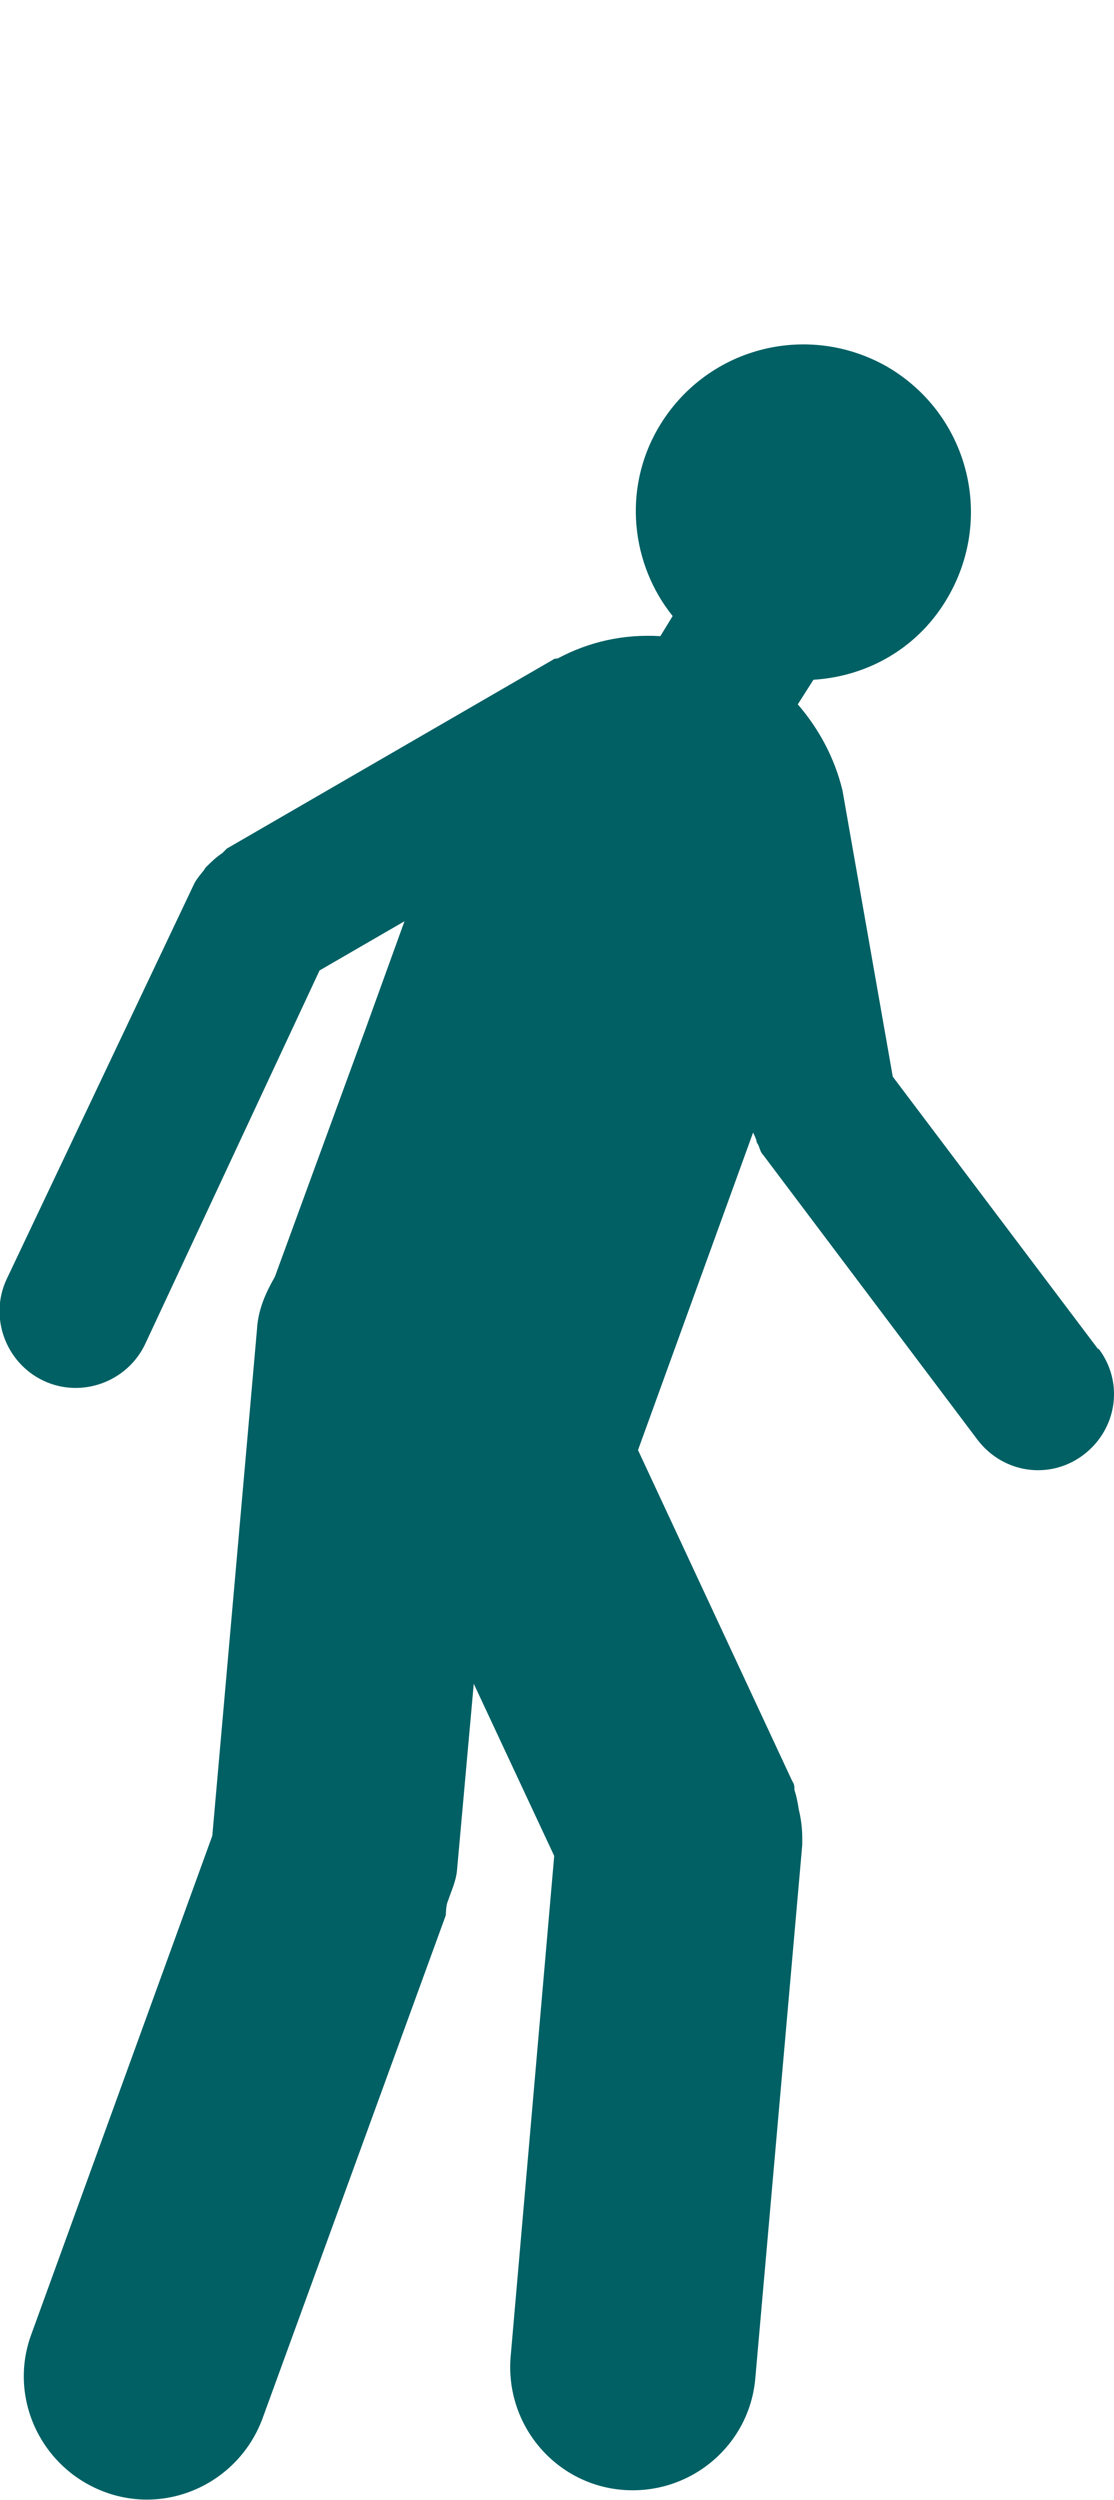 <?xml version="1.0" encoding="UTF-8"?><svg id="Pictos" xmlns="http://www.w3.org/2000/svg" viewBox="0 0 9.97 22.36"><defs><style>.cls-1{fill:#006064;fill-rule:evenodd;}</style></defs><path class="cls-1" d="M9.83,12.07l-1.84-2.44-.45-2.56h0c-.07-.29-.21-.55-.4-.77l.14-.22c.49-.03,.95-.29,1.21-.75,.41-.72,.17-1.63-.55-2.05-.72-.41-1.63-.17-2.05,.55-.32,.55-.24,1.22,.13,1.68l-.11,.18c-.33-.02-.64,.05-.92,.2-.01,0-.03,0-.04,.01l-2.92,1.69s-.03,.03-.04,.04c-.06,.04-.1,.08-.15,.13l-.02,.03s-.06,.07-.08,.11L.06,11.44c-.16,.34-.01,.75,.33,.91H.39c.34,.16,.75,.01,.91-.33l1.56-3.34,.76-.44-.34,.94h0l-.82,2.24c-.08,.14-.15,.29-.16,.47l-.4,4.53L.28,20.88c-.21,.57,.09,1.2,.66,1.41,.57,.21,1.2-.09,1.41-.66l1.64-4.5s0-.09,.02-.13c.03-.09,.07-.17,.08-.27l.15-1.67,.72,1.54-.39,4.48c-.05,.61,.4,1.14,1,1.19,.61,.05,1.14-.4,1.19-1l.42-4.77s0-.04,0-.06c0-.08-.01-.17-.03-.25-.01-.06-.02-.12-.04-.18,0-.03,0-.05-.02-.08l-1.38-2.96h0l1.03-2.84s.02,.04,.03,.07c0,0,0,.02,.01,.03,.02,.03,.02,.07,.05,.1l1.92,2.55c.23,.3,.65,.36,.95,.13s.36-.65,.13-.95Z"/></svg>